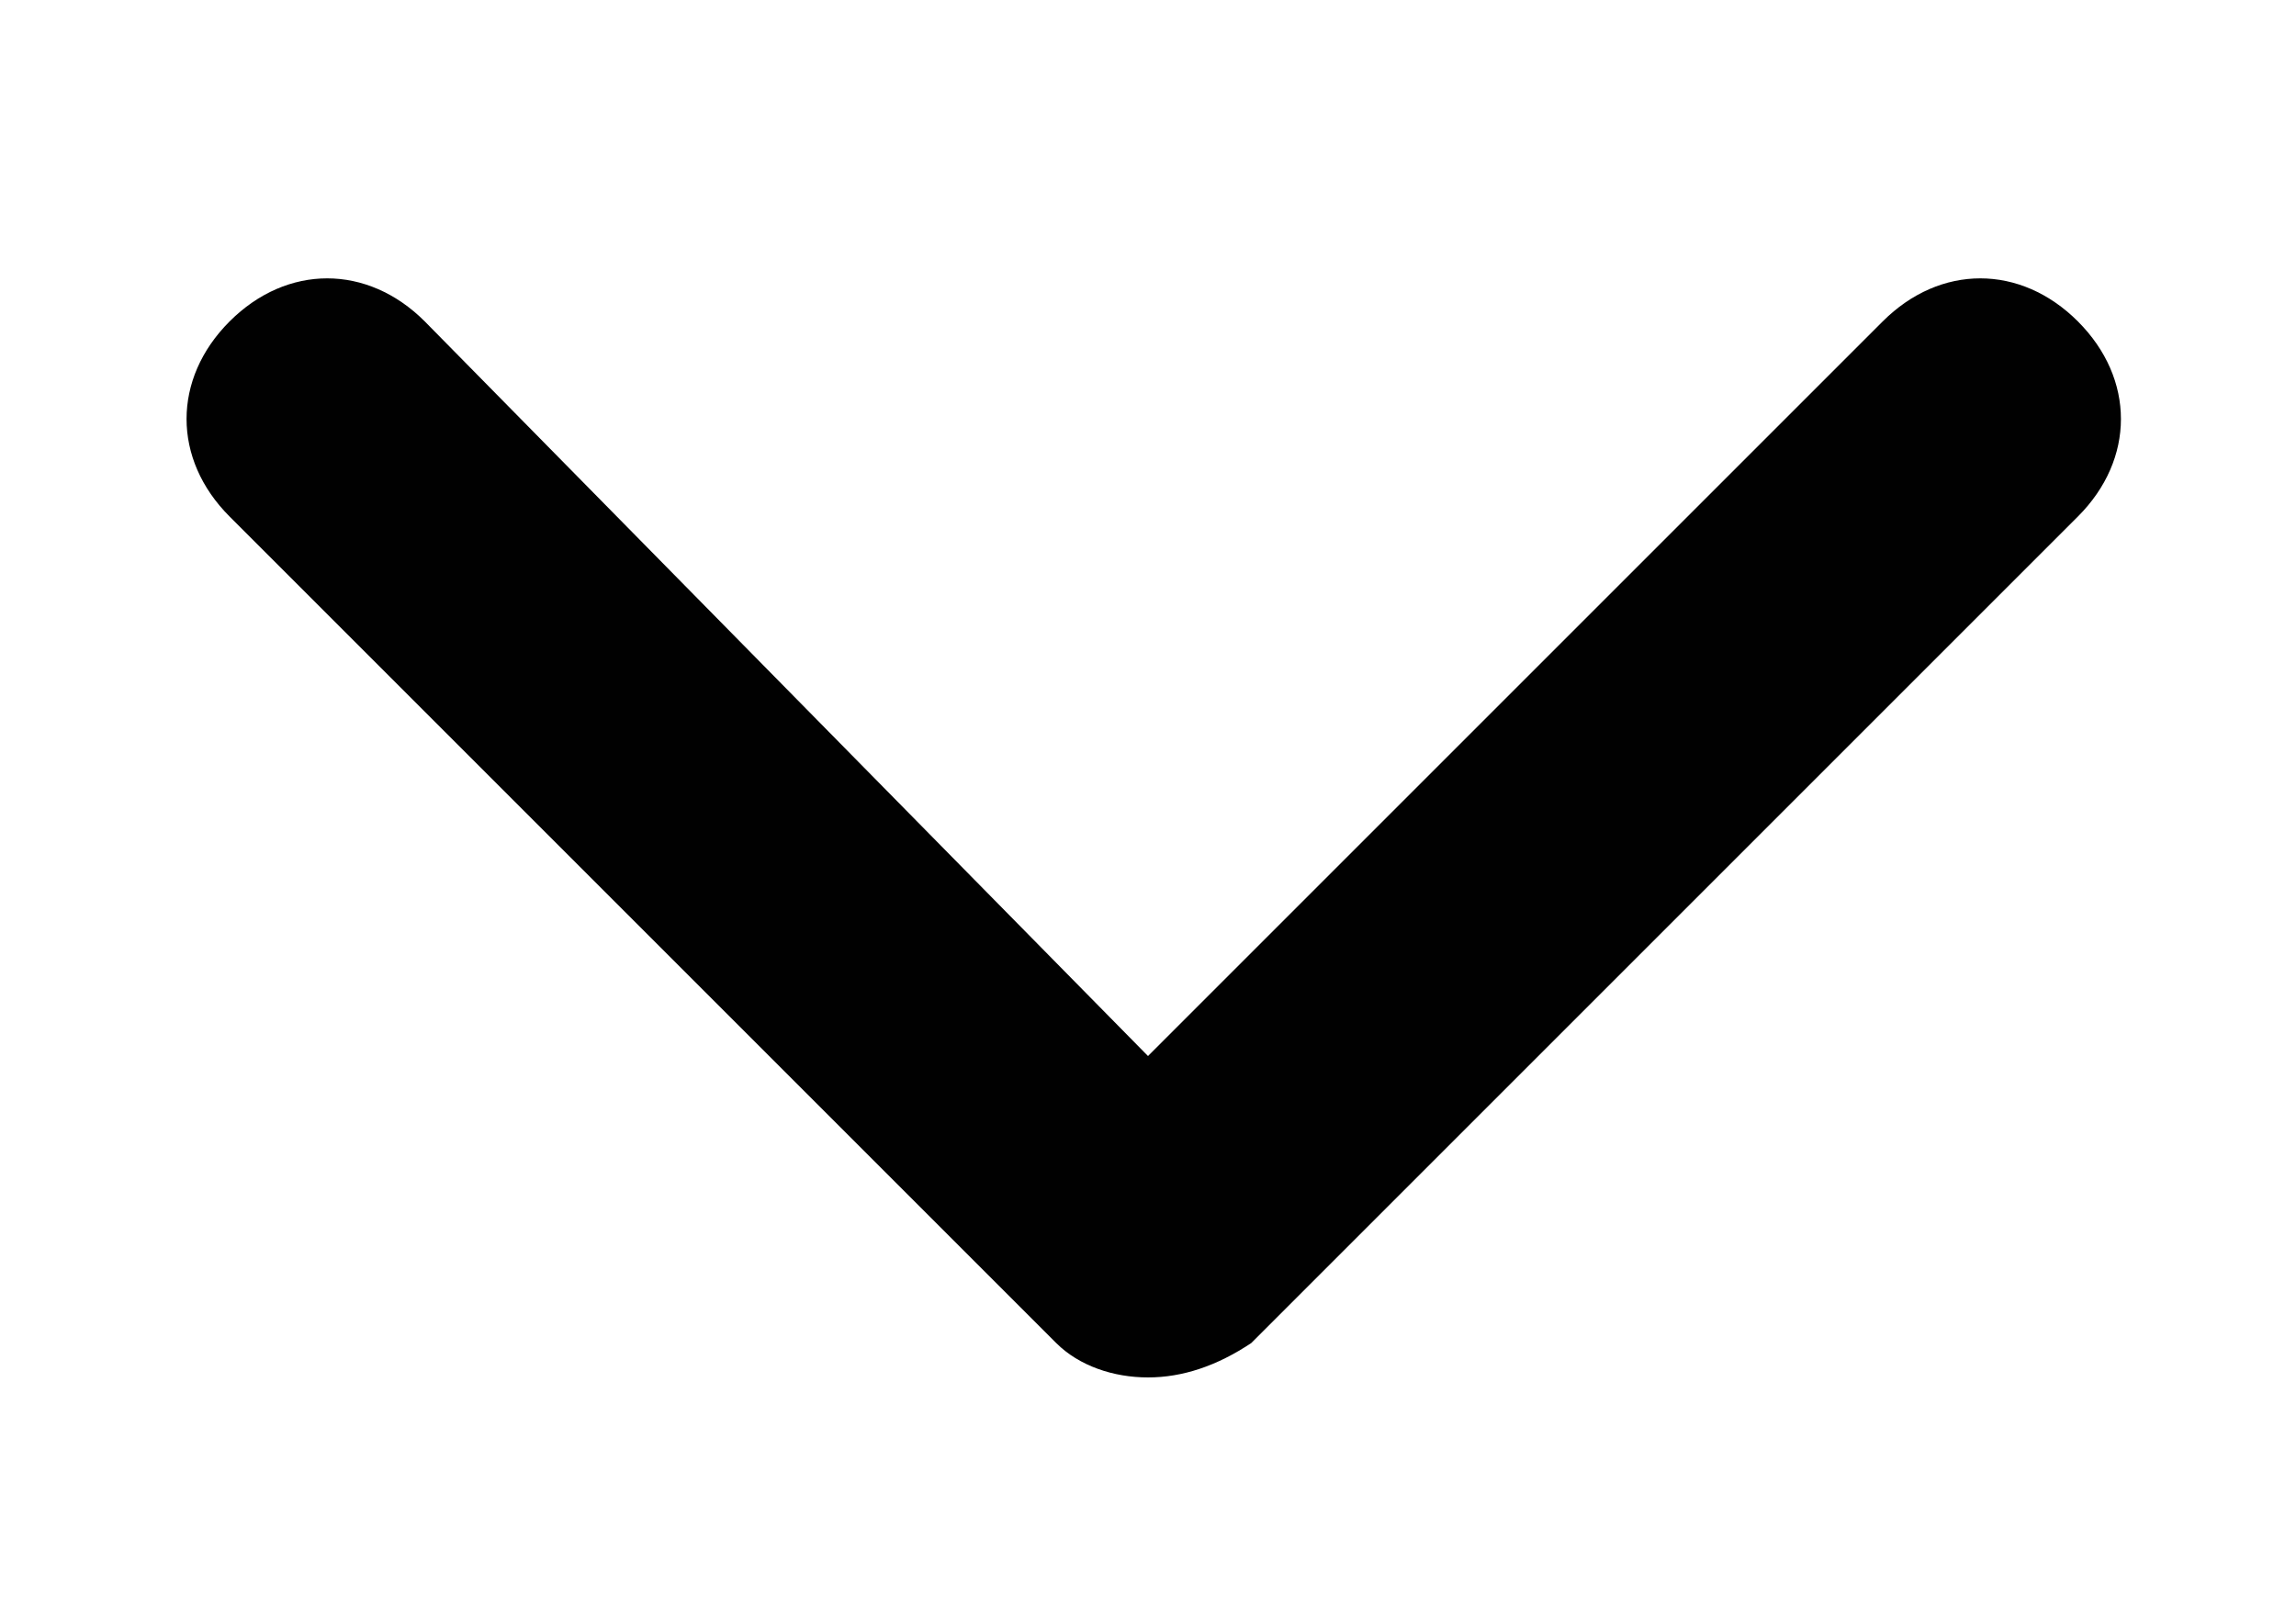 <?xml version="1.0" encoding="utf-8"?>
<!-- Generator: Adobe Illustrator 19.0.0, SVG Export Plug-In . SVG Version: 6.00 Build 0)  -->
<svg version="1.1" id="Layer_1" xmlns="http://www.w3.org/2000/svg" xmlns:xlink="http://www.w3.org/1999/xlink" x="0px" y="0px"
	 width="20px" height="14px" viewBox="0 0 20 14" style="enable-background:new 0 0 20 14;" xml:space="preserve">
<style type="text/css">
	.st0{fill:#010101;}
</style>
<g id="XMLID_3_">
	<path id="XMLID_1_" class="st0" d="M10,12c-0.3,0-0.6-0.1-0.8-0.3L2,4.5C1.5,4,1.5,3.3,2,2.8c0.5-0.5,1.2-0.5,1.7,0L10,9.2l6.4-6.4
		c0.5-0.5,1.2-0.5,1.7,0c0.5,0.5,0.5,1.2,0,1.7l-7.2,7.2C10.6,11.9,10.3,12,10,12z"/>
</g>
</svg>
